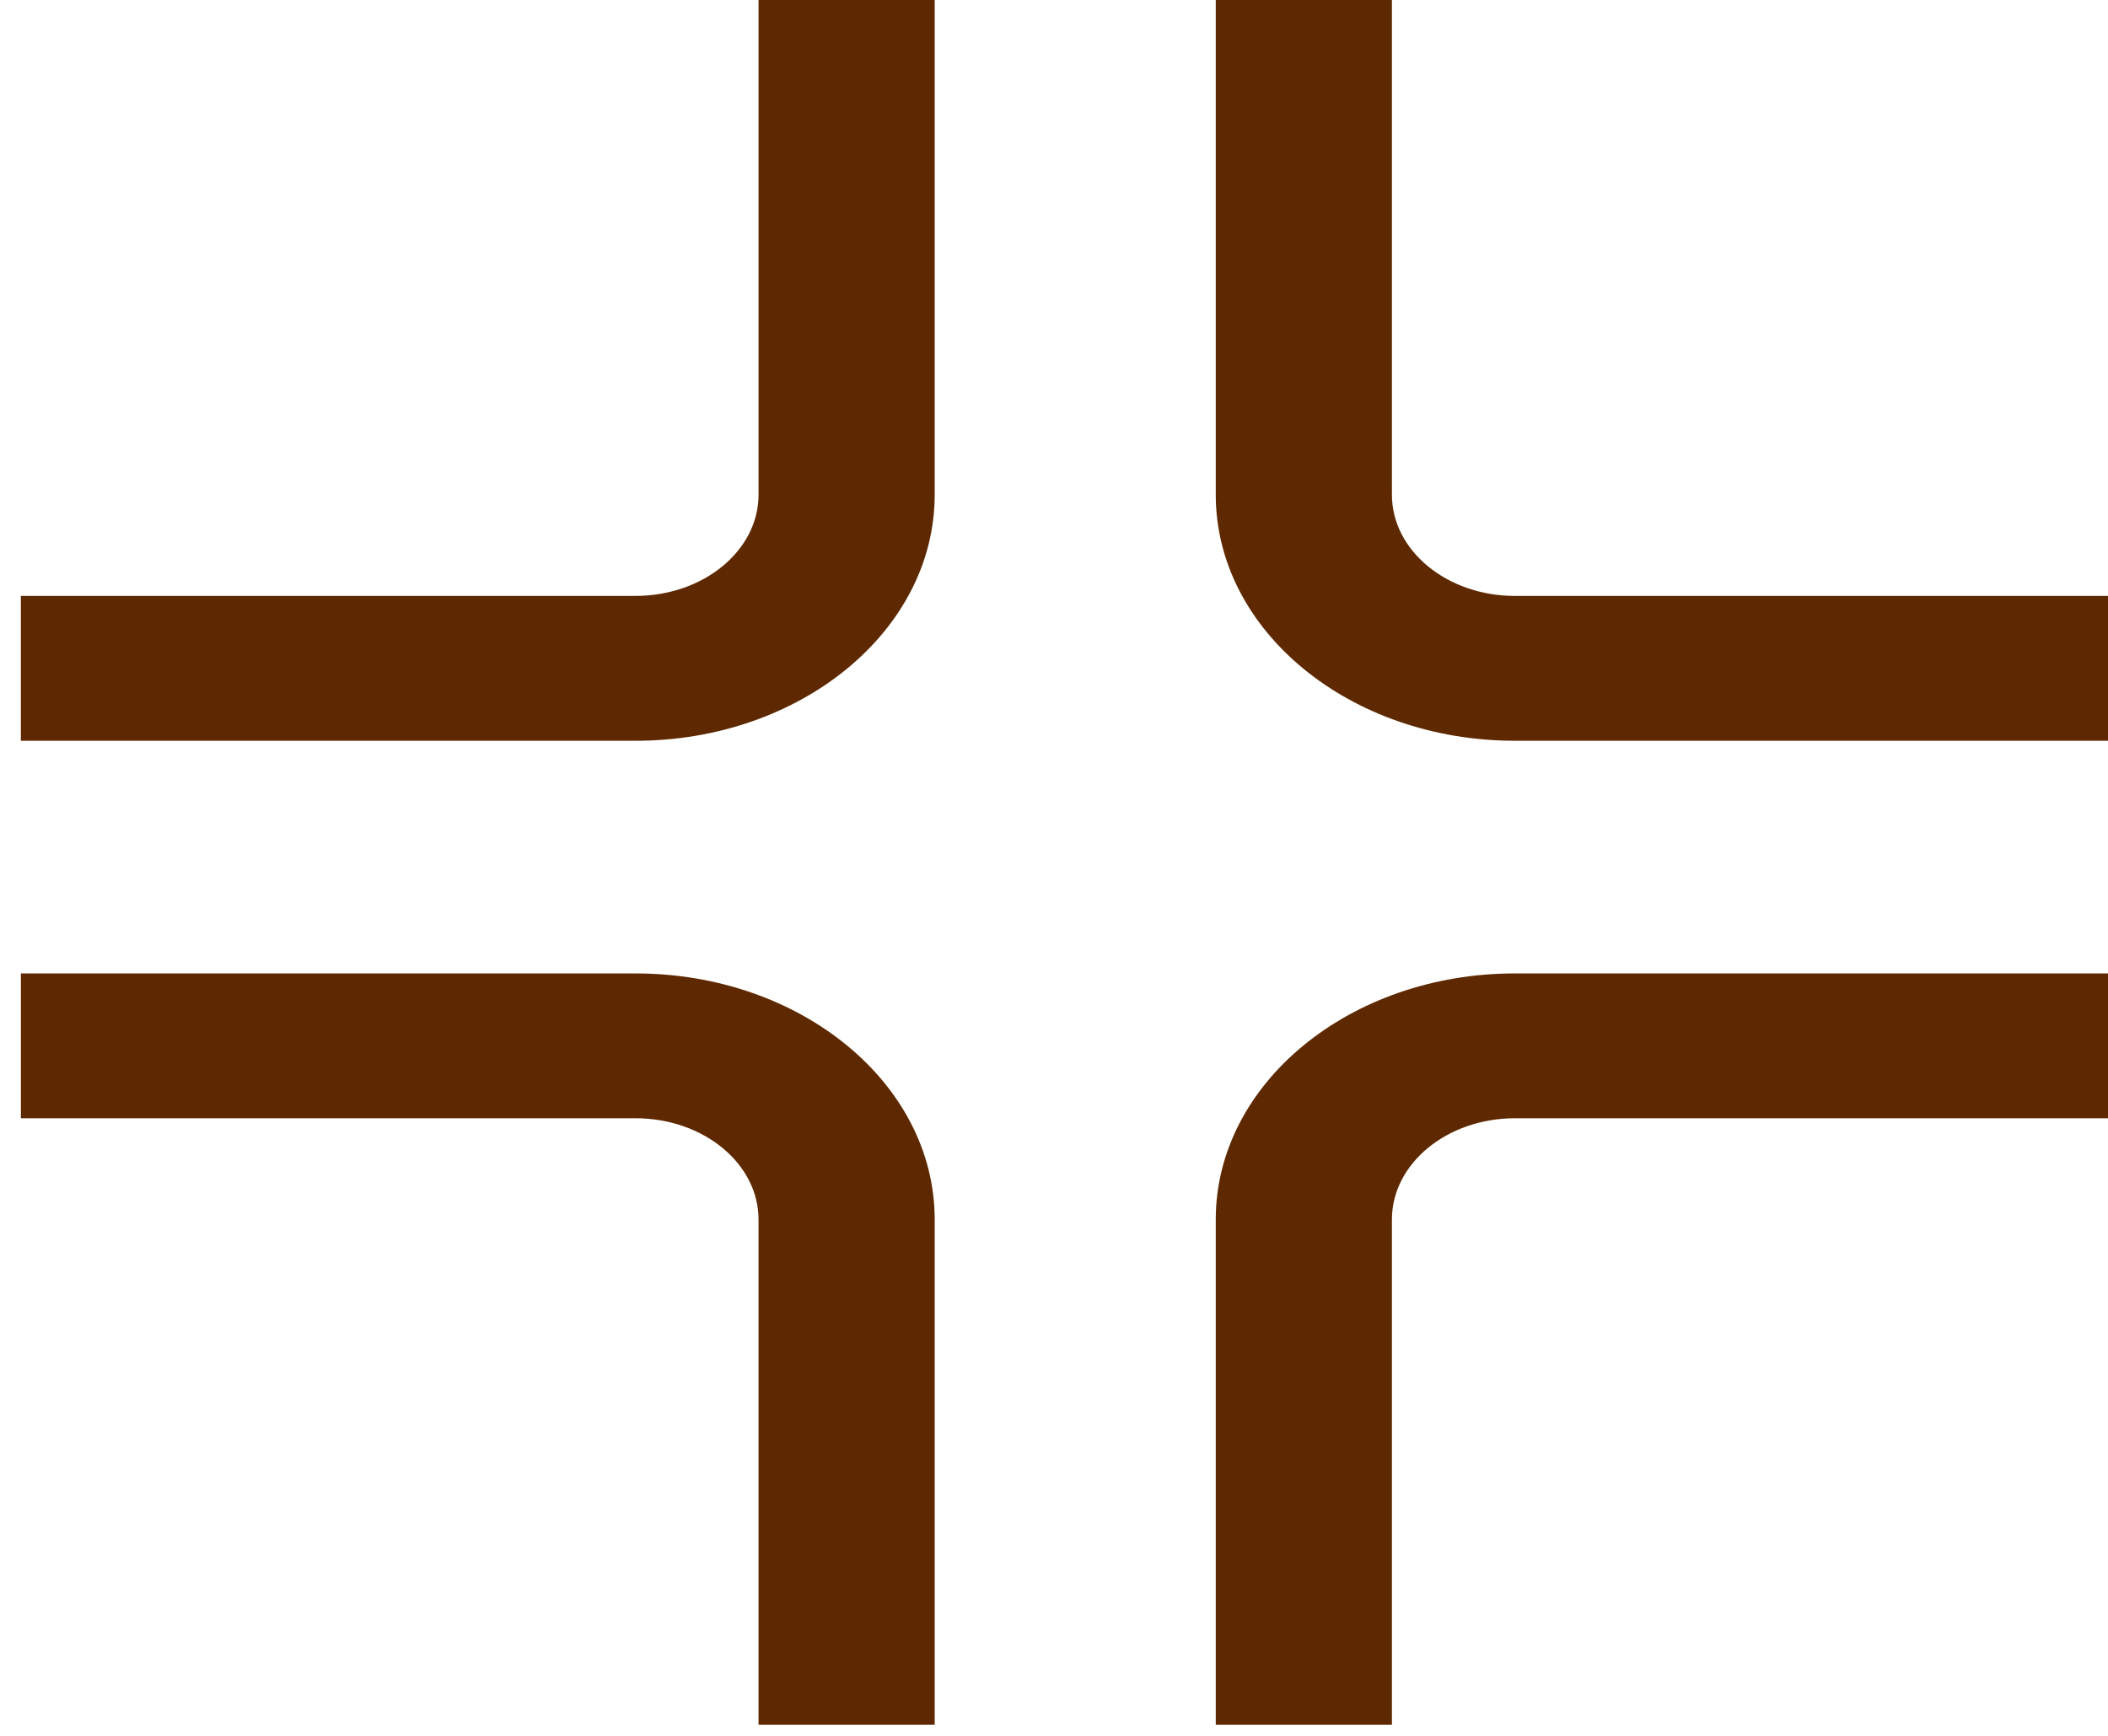 <?xml version="1.0" encoding="UTF-8" standalone="no"?>
<!DOCTYPE svg PUBLIC "-//W3C//DTD SVG 1.1//EN" "http://www.w3.org/Graphics/SVG/1.1/DTD/svg11.dtd">
<svg width="100%" height="100%" viewBox="0 0 170 140" version="1.1" xmlns="http://www.w3.org/2000/svg" xmlns:xlink="http://www.w3.org/1999/xlink" xml:space="preserve" xmlns:serif="http://www.serif.com/" style="fill-rule:evenodd;clip-rule:evenodd;stroke-linejoin:round;stroke-miterlimit:2;">
    <g transform="matrix(1,0,0,1,-4017.31,-7768.01)">
        <g transform="matrix(0.708,0,0,1.021,-7332.01,4891.95)">
            <g transform="matrix(1.071,0,0,2.29,15149.3,669.036)">
                <path d="M824.643,971.512L890,971.512C907.579,971.512 921.83,975.312 921.83,980L921.83,997.429L903.094,997.429L903.094,980C903.094,978.072 897.232,976.508 890,976.508L824.643,976.508L824.643,971.512ZM1048.91,971.512L1048.91,976.508L983.552,976.508C976.32,976.508 970.458,978.072 970.458,980L970.458,997.429L951.722,997.429L951.722,980C951.722,975.312 965.973,971.512 983.552,971.512L1048.91,971.512ZM921.83,937.57L921.83,954.999C921.83,959.686 907.58,963.487 890,963.487L824.641,963.487L824.641,958.49L890,958.49C897.23,958.49 903.095,956.927 903.095,954.999L903.095,937.57L921.83,937.57ZM1048.91,963.487L983.552,963.487C965.973,963.487 951.722,959.687 951.722,954.999L951.722,937.57L970.458,937.57L970.458,954.999C970.458,956.927 976.32,958.491 983.552,958.491L1048.91,958.491L1048.91,963.487Z" style="fill:rgb(94,41,1);"/>
            </g>
        </g>
    </g>
</svg>
